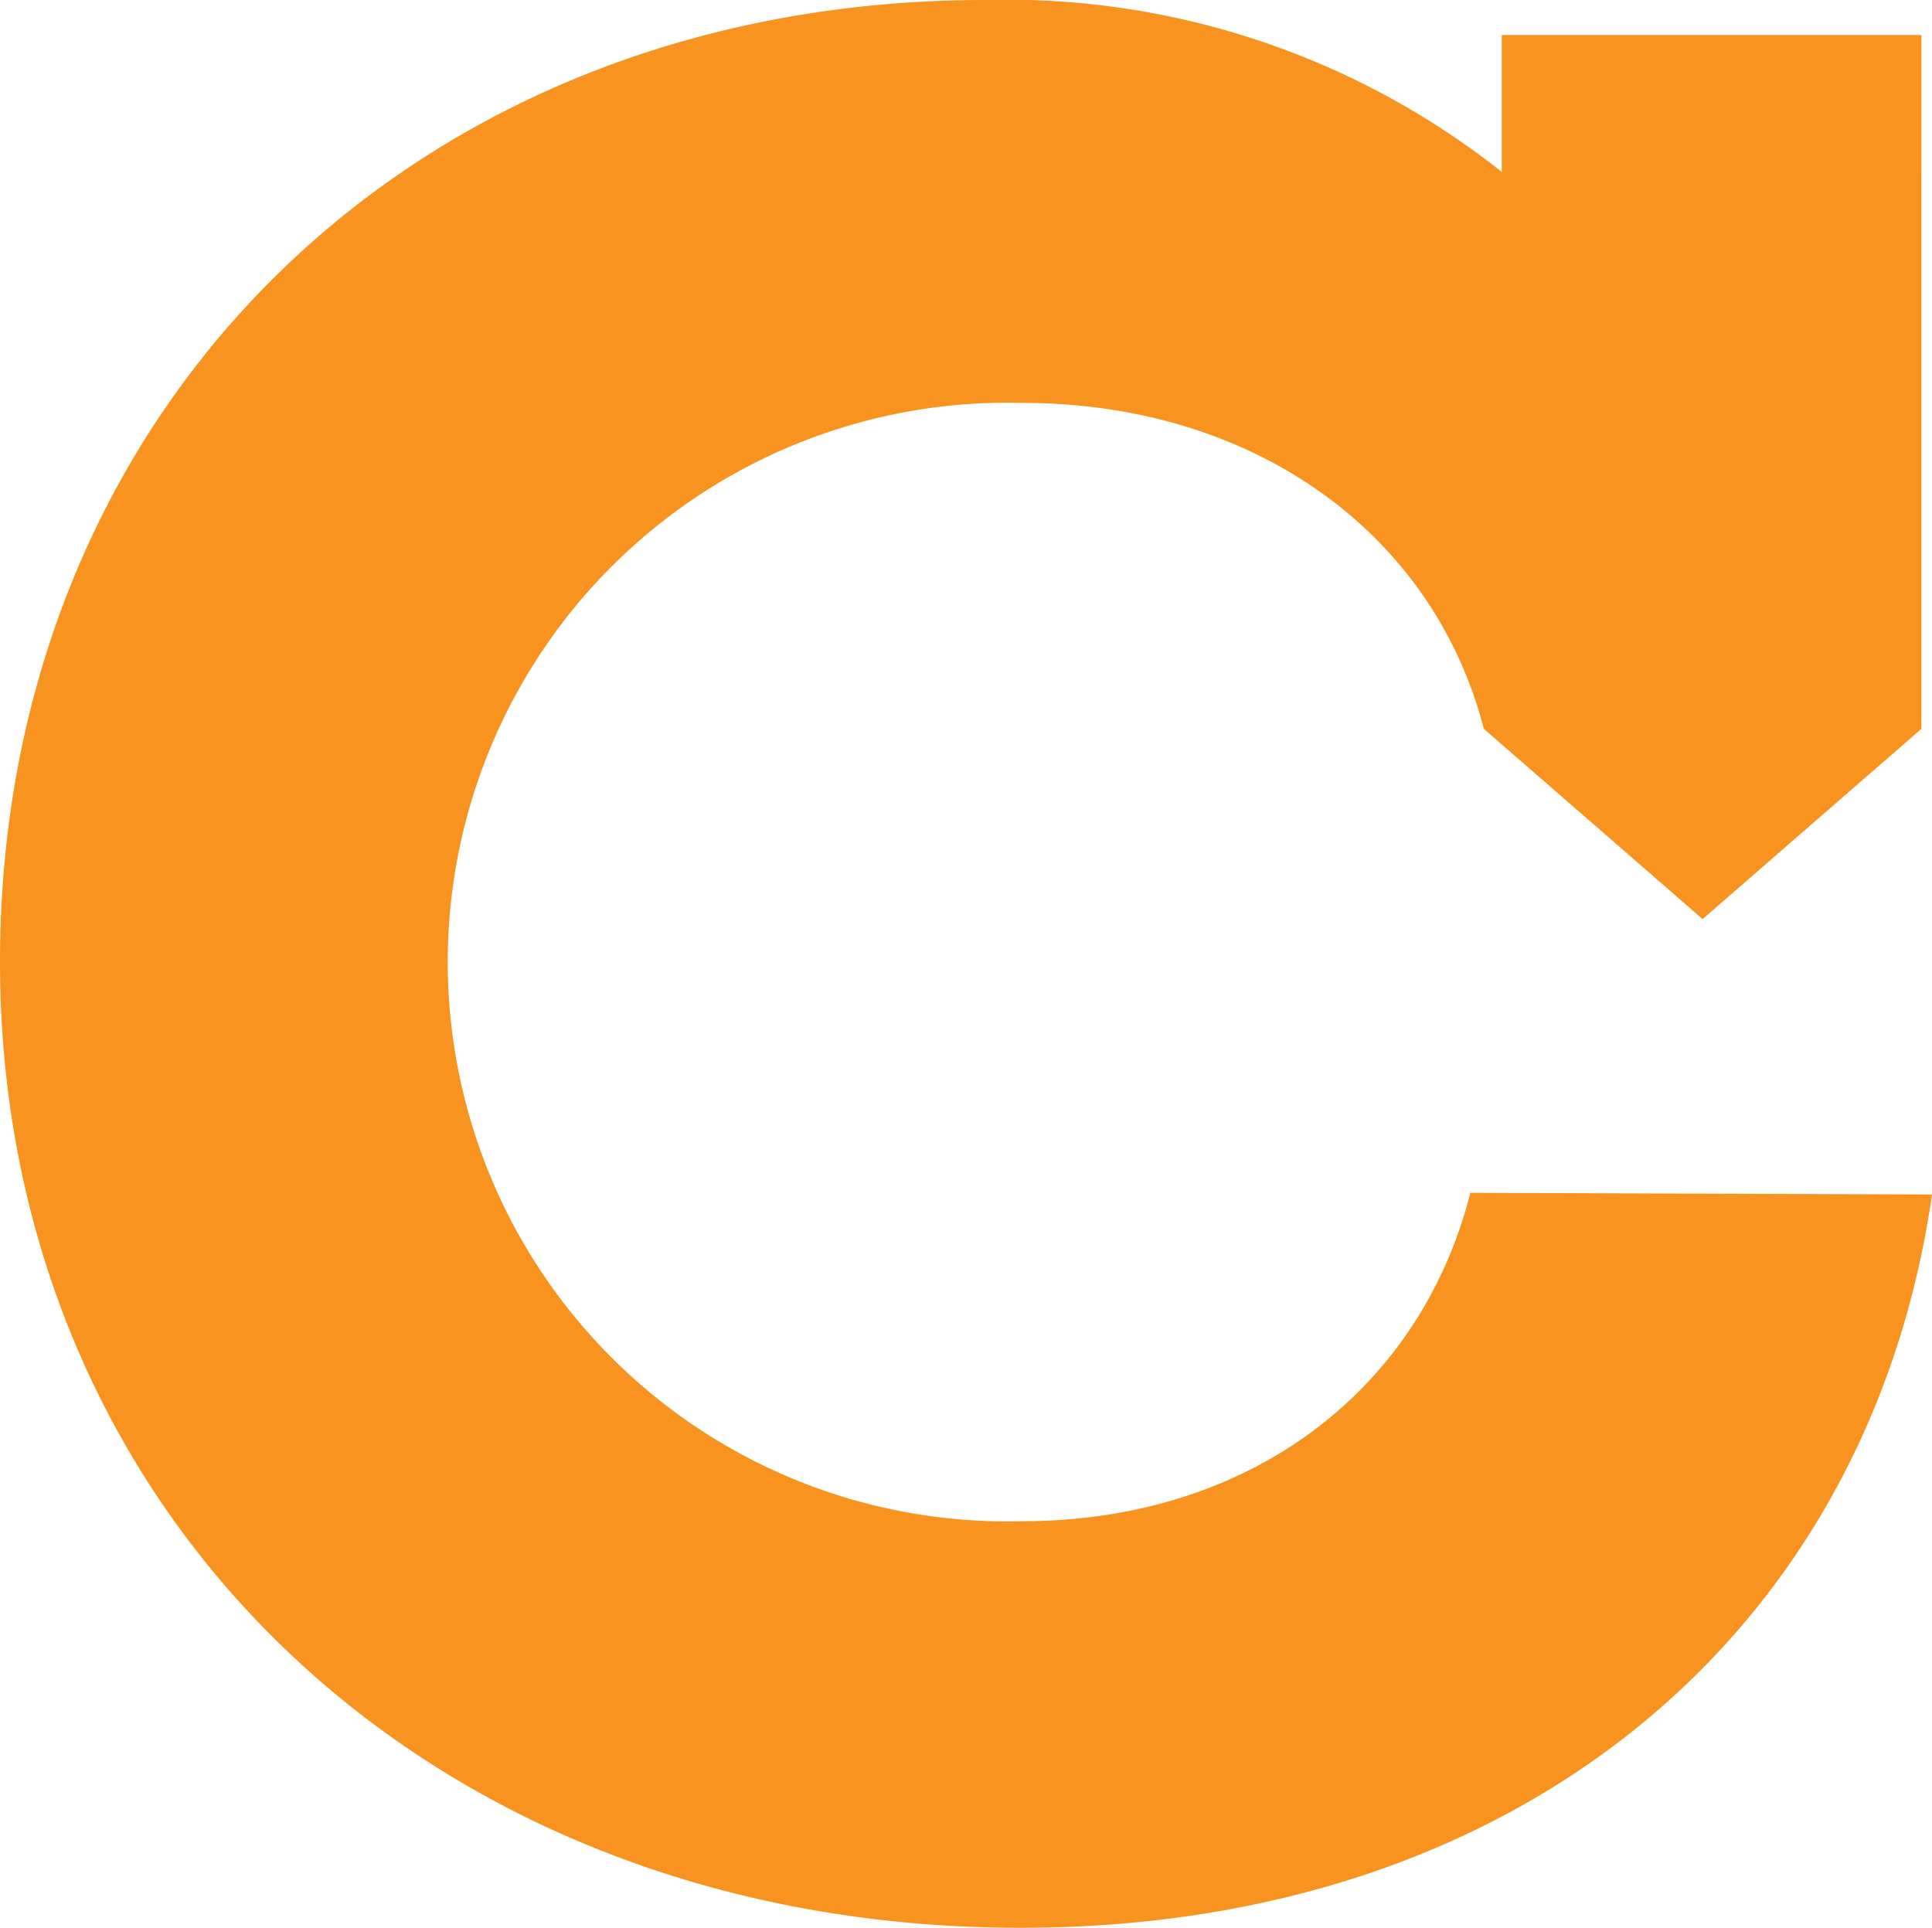 <svg xmlns="http://www.w3.org/2000/svg" viewBox="0 0 47.42 47.32"><title>c18</title><g data-name="&#x56FE;&#x5C42; 2"><path d="M36.09 29.28c-1.25 4.9-5.47 8.06-11 8.06a13.73 13.73 0 1 1 0-27.45c5.66 0 10.08 3.17 11.33 8l2.68 2.33 2.69 2.34 2.69-2.34 2.68-2.33V.86h-10.3v3.36A19.56 19.56 0 0 0 24.19 0C10.18 0 0 10 0 23.61s10.56 23.71 25.05 23.71c12.29 0 20.83-7.29 22.37-18z" fill="#f7931e" data-name="Layer 1"/></g></svg>